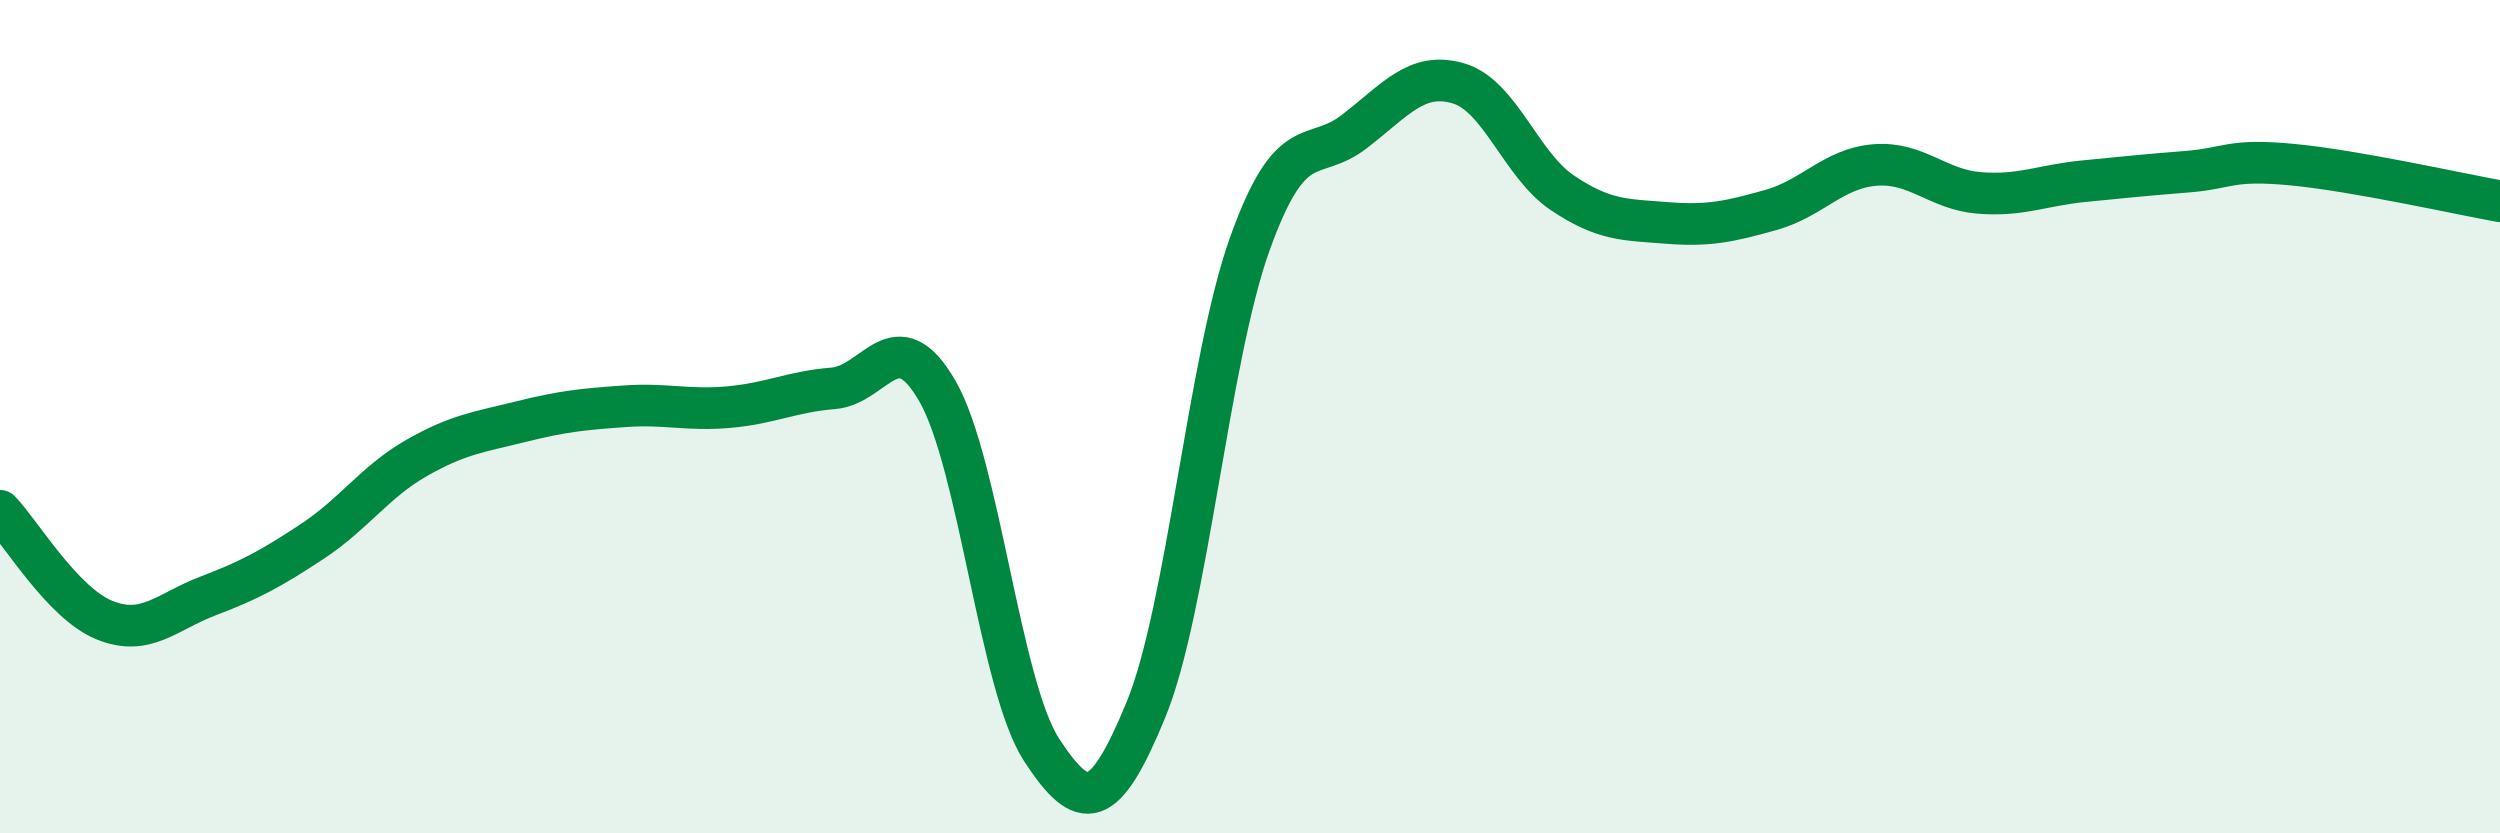 
    <svg width="60" height="20" viewBox="0 0 60 20" xmlns="http://www.w3.org/2000/svg">
      <path
        d="M 0,12.26 C 0.5,12.78 1.5,14.47 2.5,14.88 C 3.5,15.29 4,14.68 5,14.3 C 6,13.92 6.5,13.65 7.5,12.99 C 8.5,12.33 9,11.56 10,10.99 C 11,10.42 11.5,10.37 12.5,10.12 C 13.5,9.87 14,9.82 15,9.75 C 16,9.68 16.5,9.86 17.5,9.77 C 18.5,9.68 19,9.4 20,9.32 C 21,9.24 21.5,7.65 22.5,9.39 C 23.5,11.13 24,16.47 25,18 C 26,19.53 26.5,19.47 27.5,17.04 C 28.5,14.61 29,8.62 30,5.84 C 31,3.06 31.5,3.93 32.5,3.16 C 33.5,2.39 34,1.71 35,2 C 36,2.29 36.5,3.96 37.5,4.63 C 38.5,5.3 39,5.27 40,5.35 C 41,5.43 41.5,5.32 42.5,5.04 C 43.5,4.76 44,4.04 45,3.96 C 46,3.88 46.5,4.55 47.5,4.63 C 48.5,4.71 49,4.45 50,4.35 C 51,4.25 51.5,4.2 52.5,4.12 C 53.5,4.04 53.5,3.81 55,3.95 C 56.5,4.09 59,4.65 60,4.83L60 20L0 20Z"
        fill="#008740"
        opacity="0.1"
        stroke-linecap="round"
        stroke-linejoin="round"
      />
      <path
        d="M 0,12.26 C 0.5,12.78 1.5,14.47 2.5,14.88 C 3.5,15.29 4,14.68 5,14.3 C 6,13.92 6.5,13.65 7.5,12.99 C 8.5,12.33 9,11.56 10,10.99 C 11,10.42 11.5,10.37 12.5,10.12 C 13.5,9.87 14,9.82 15,9.75 C 16,9.68 16.5,9.86 17.5,9.77 C 18.5,9.68 19,9.4 20,9.32 C 21,9.24 21.5,7.65 22.5,9.39 C 23.5,11.13 24,16.47 25,18 C 26,19.53 26.5,19.47 27.5,17.04 C 28.5,14.61 29,8.62 30,5.84 C 31,3.06 31.5,3.93 32.5,3.16 C 33.5,2.39 34,1.71 35,2 C 36,2.29 36.5,3.96 37.5,4.63 C 38.5,5.3 39,5.27 40,5.35 C 41,5.43 41.5,5.32 42.5,5.04 C 43.5,4.76 44,4.04 45,3.96 C 46,3.88 46.5,4.55 47.5,4.63 C 48.5,4.71 49,4.45 50,4.35 C 51,4.25 51.5,4.2 52.5,4.12 C 53.5,4.04 53.5,3.81 55,3.95 C 56.5,4.09 59,4.65 60,4.83"
        stroke="#008740"
        stroke-width="1"
        fill="none"
        stroke-linecap="round"
        stroke-linejoin="round"
      />
    </svg>
  